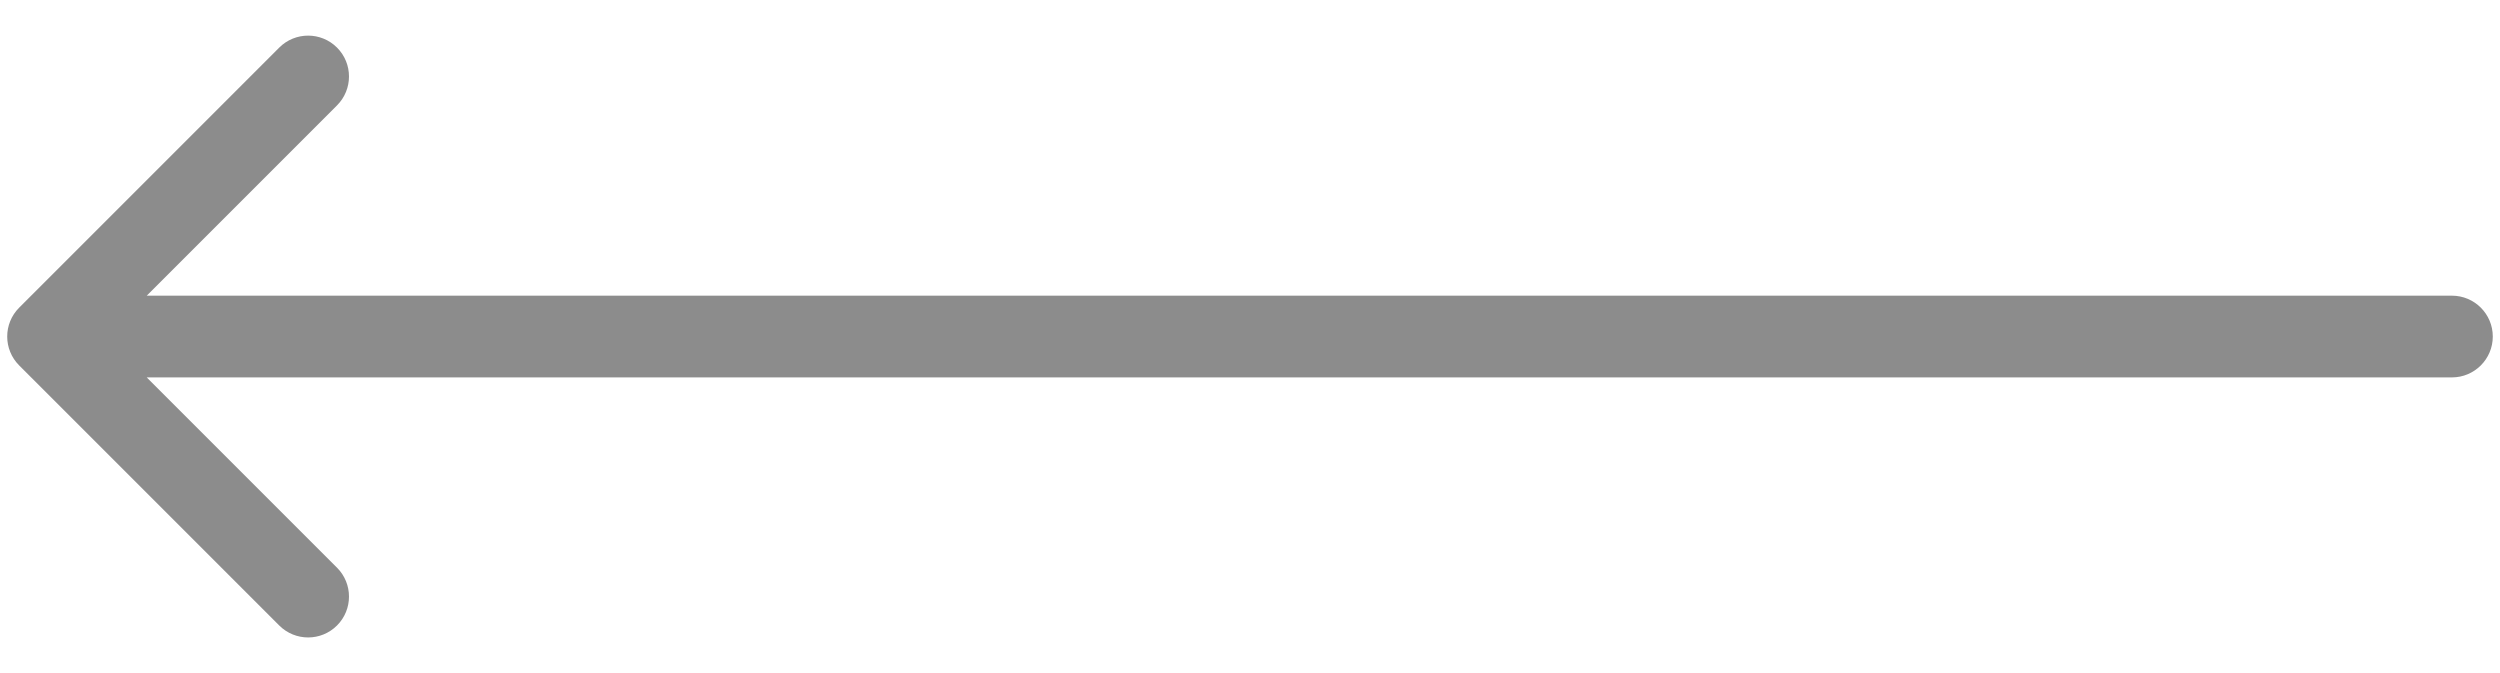 <?xml version="1.0" encoding="UTF-8"?> <svg xmlns="http://www.w3.org/2000/svg" width="52" height="14" viewBox="0 0 52 14" fill="none"> <path d="M51 6.15C51.469 6.15 51.85 6.531 51.85 7C51.85 7.469 51.469 7.85 51 7.85V6.15ZM0.399 7.601C0.067 7.269 0.067 6.731 0.399 6.399L5.808 0.99C6.14 0.658 6.678 0.658 7.01 0.99C7.342 1.322 7.342 1.86 7.01 2.192L2.202 7L7.01 11.808C7.342 12.14 7.342 12.678 7.01 13.01C6.678 13.342 6.14 13.342 5.808 13.01L0.399 7.601ZM51 7.85H1V6.15H51V7.85Z" fill="#8C8C8C"></path> </svg> 